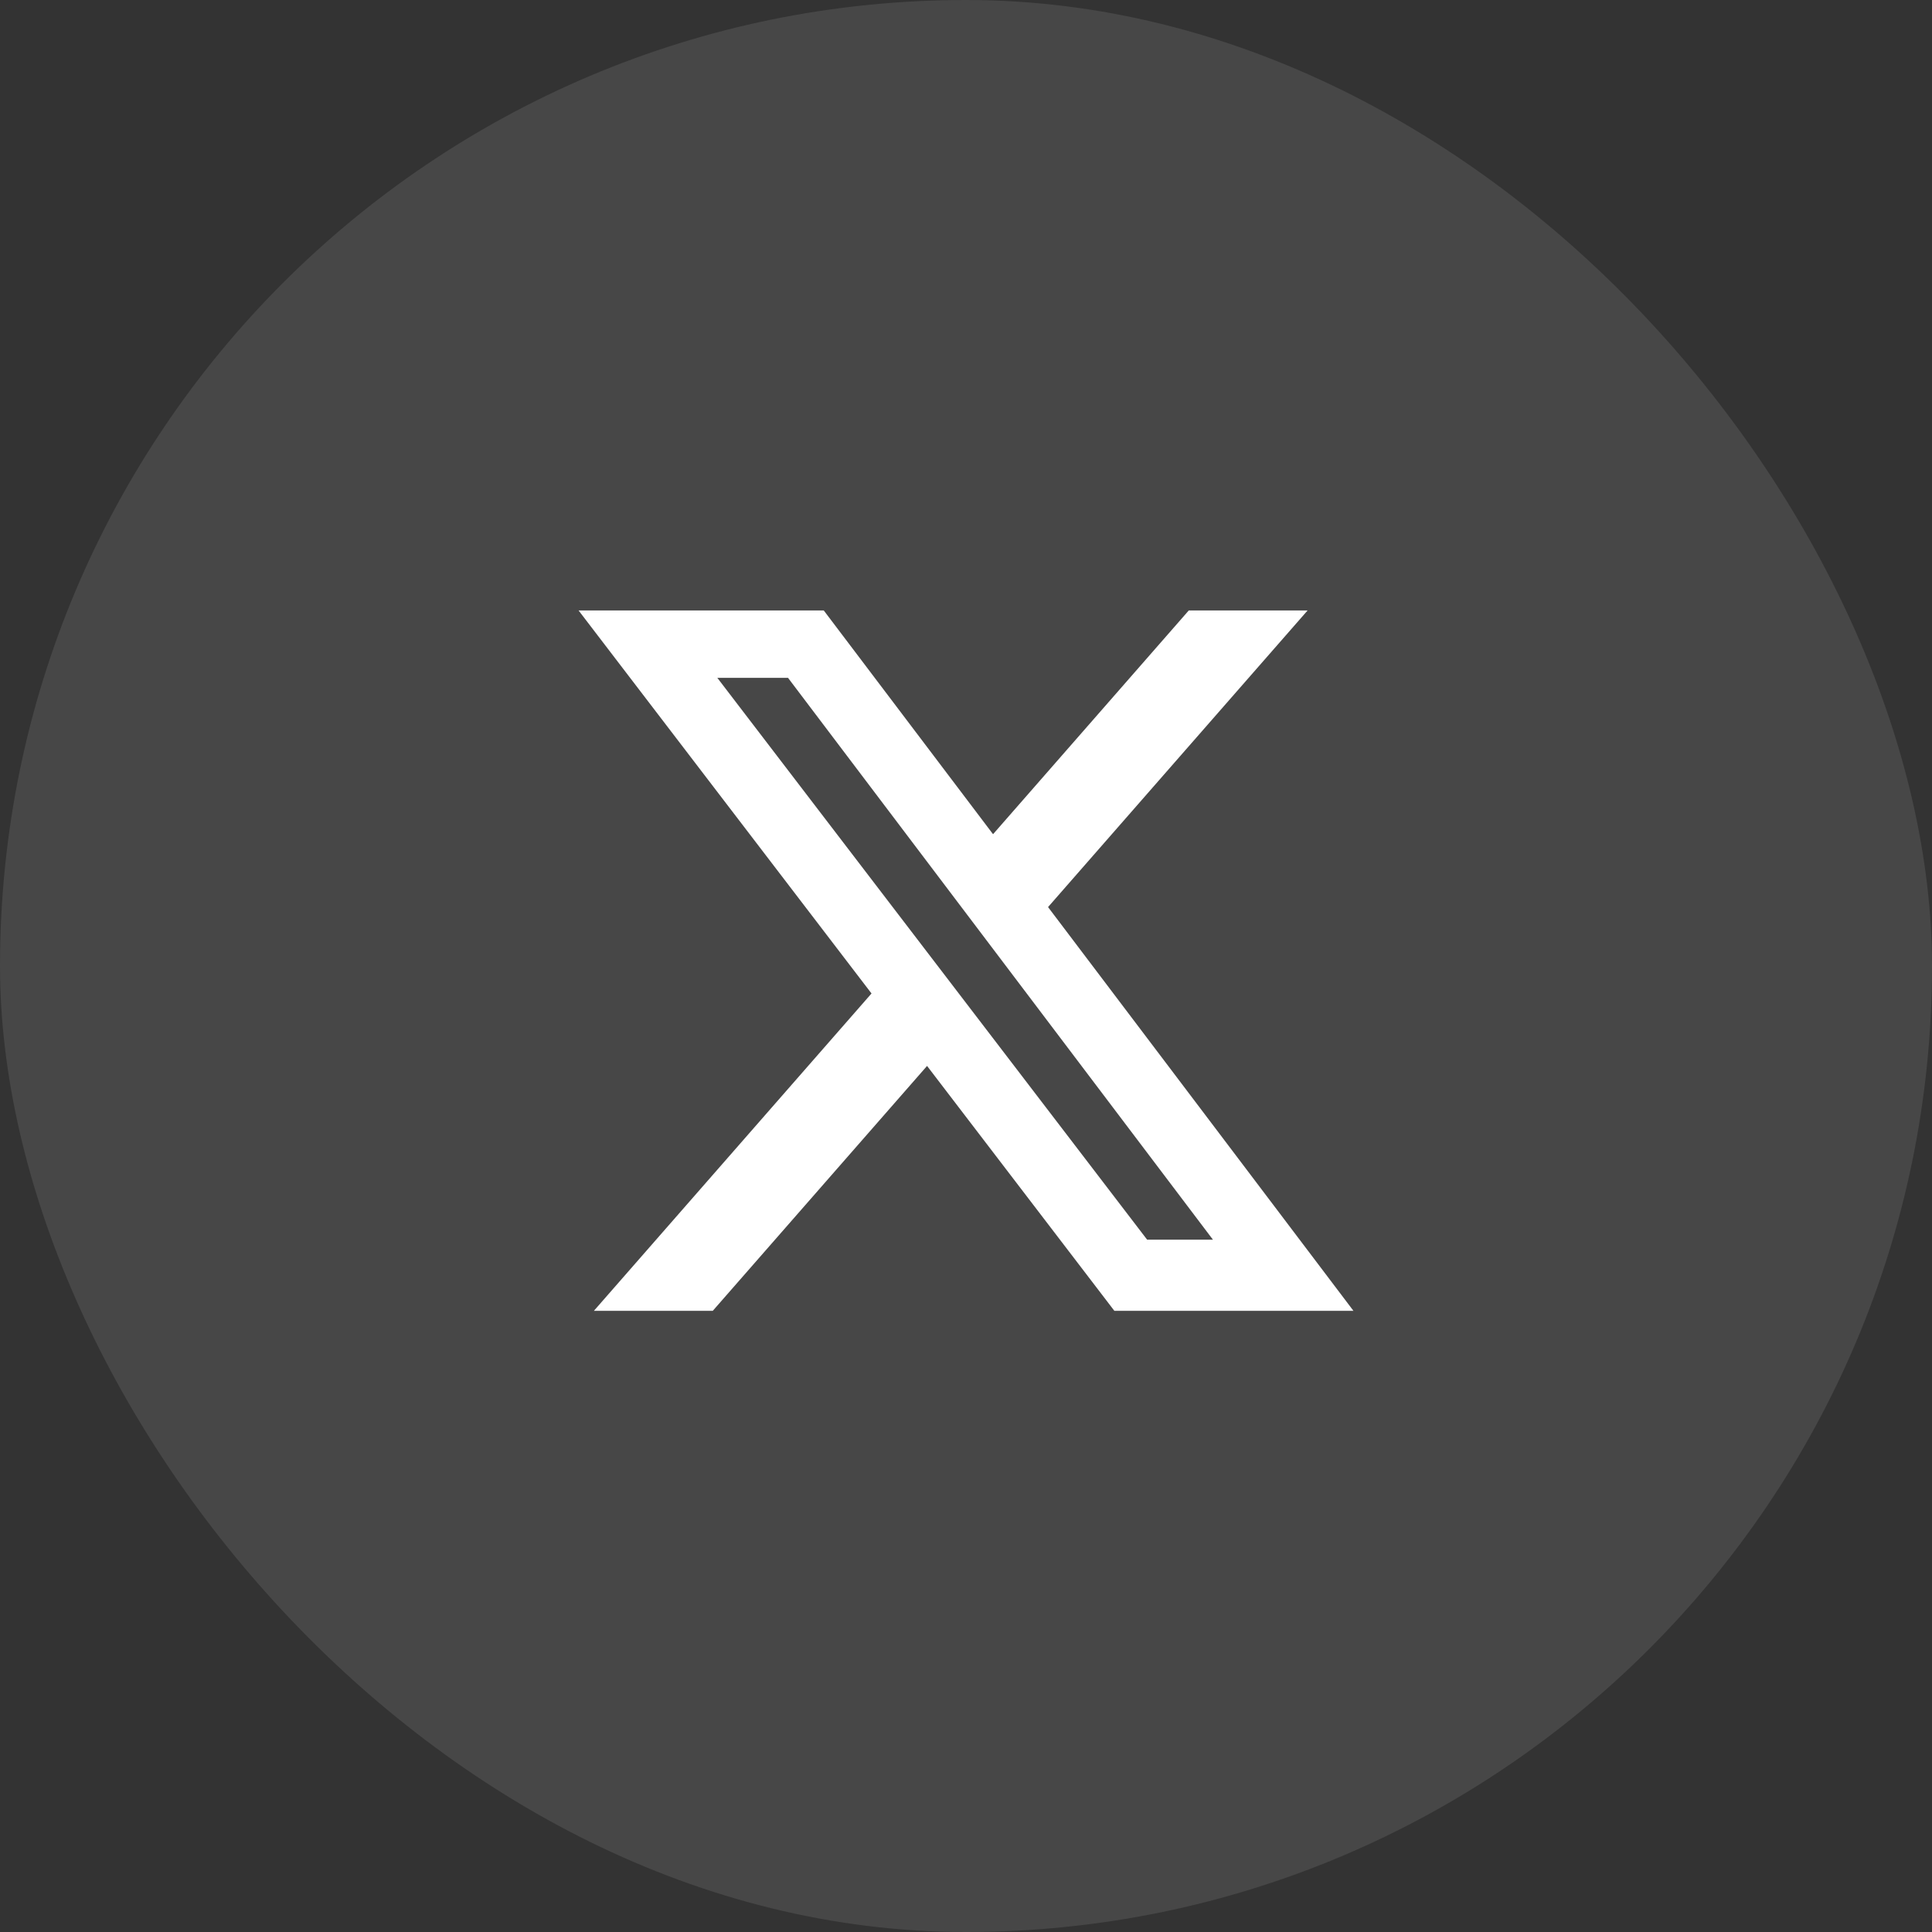 <svg width="32" height="32" viewBox="0 0 32 32" fill="none" xmlns="http://www.w3.org/2000/svg">
<rect x="0" y="0" width="32" height="32" fill="#333333" stroke="none"/>
<rect width="32" height="32" rx="16" fill="white" fill-opacity="0.1"/>
<path d="M19.69 10.111H21.658L17.359 15.024L22.417 21.711H18.457L15.355 17.655L11.806 21.711H9.837L14.435 16.455L9.583 10.111H13.644L16.448 13.817L19.69 10.111ZM19 20.533H20.09L13.052 11.227H11.881L19 20.533Z" fill="white"/>
</svg>
